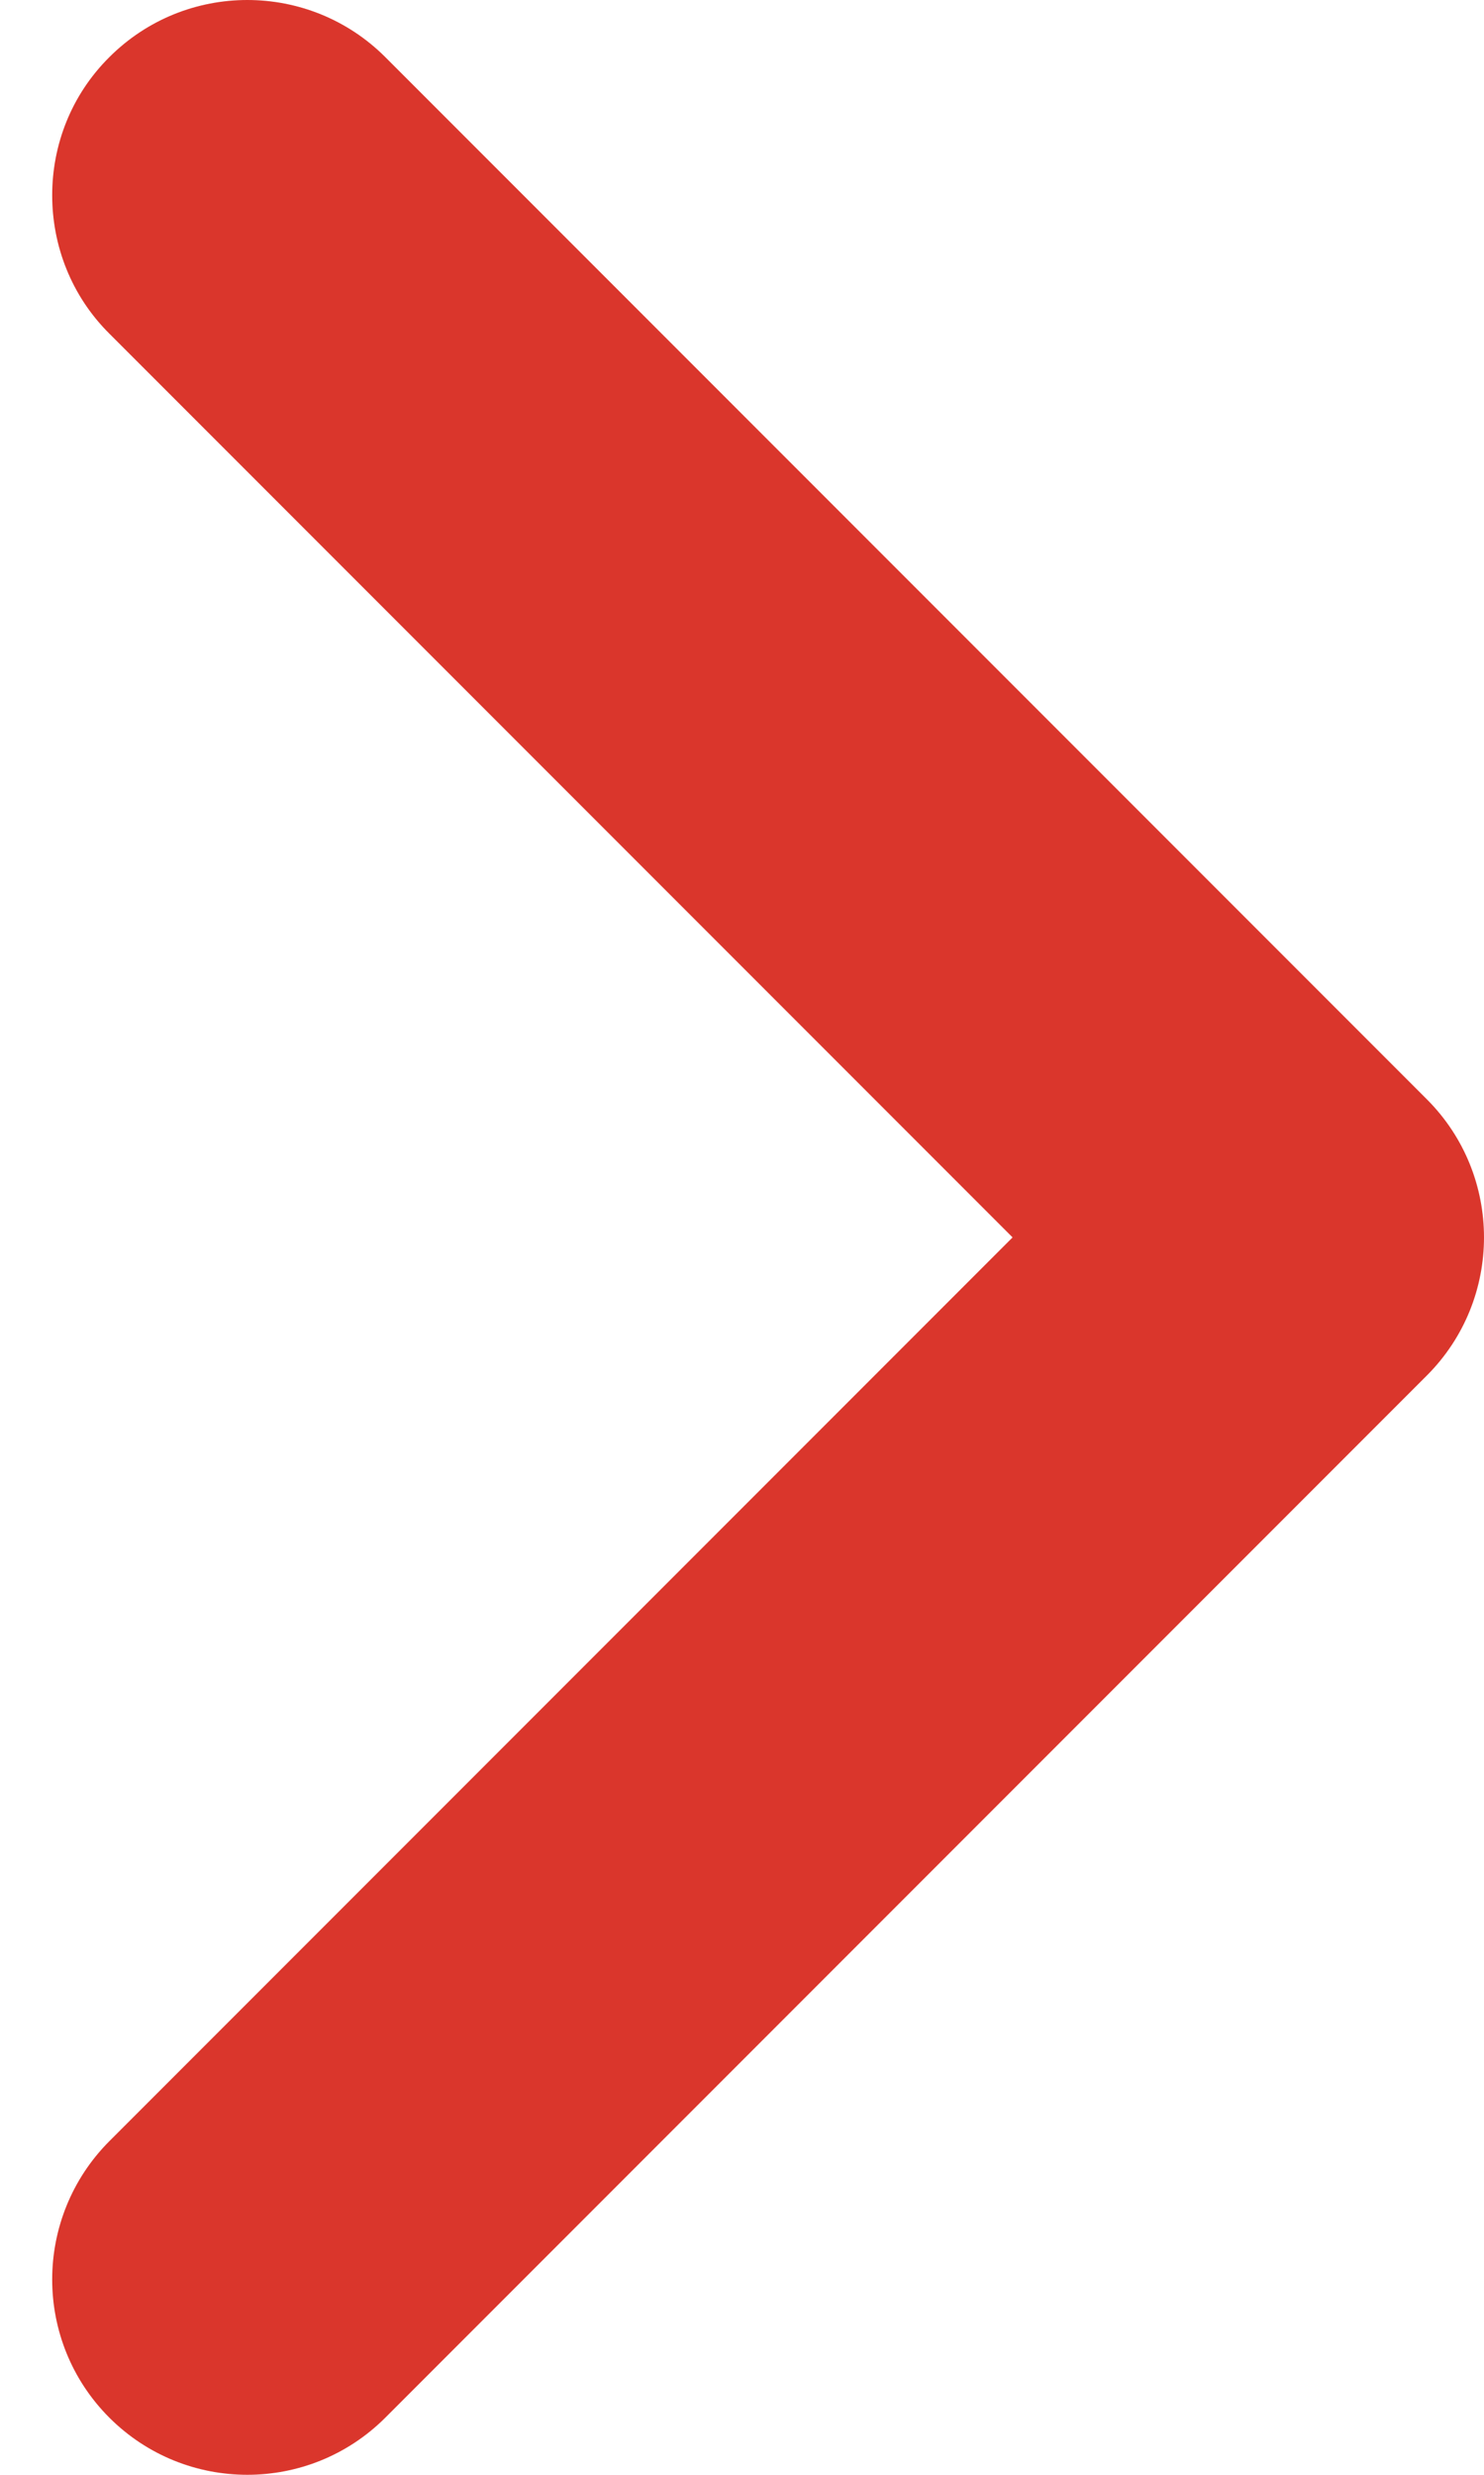 <svg width="6" height="10" viewBox="0 0 6 10" fill="none" xmlns="http://www.w3.org/2000/svg">
<path fill-rule="evenodd" clip-rule="evenodd" d="M0.211 0.789C0.211 0.991 0.287 1.194 0.442 1.348L4.094 5L0.442 8.652C0.134 8.961 0.134 9.461 0.442 9.769C0.75 10.077 1.25 10.077 1.558 9.769L5.769 5.558C6.077 5.25 6.077 4.75 5.769 4.442L1.558 0.231C1.25 -0.077 0.75 -0.077 0.442 0.231C0.287 0.385 0.211 0.587 0.211 0.789Z" fill="#DA362C"/>
</svg>
